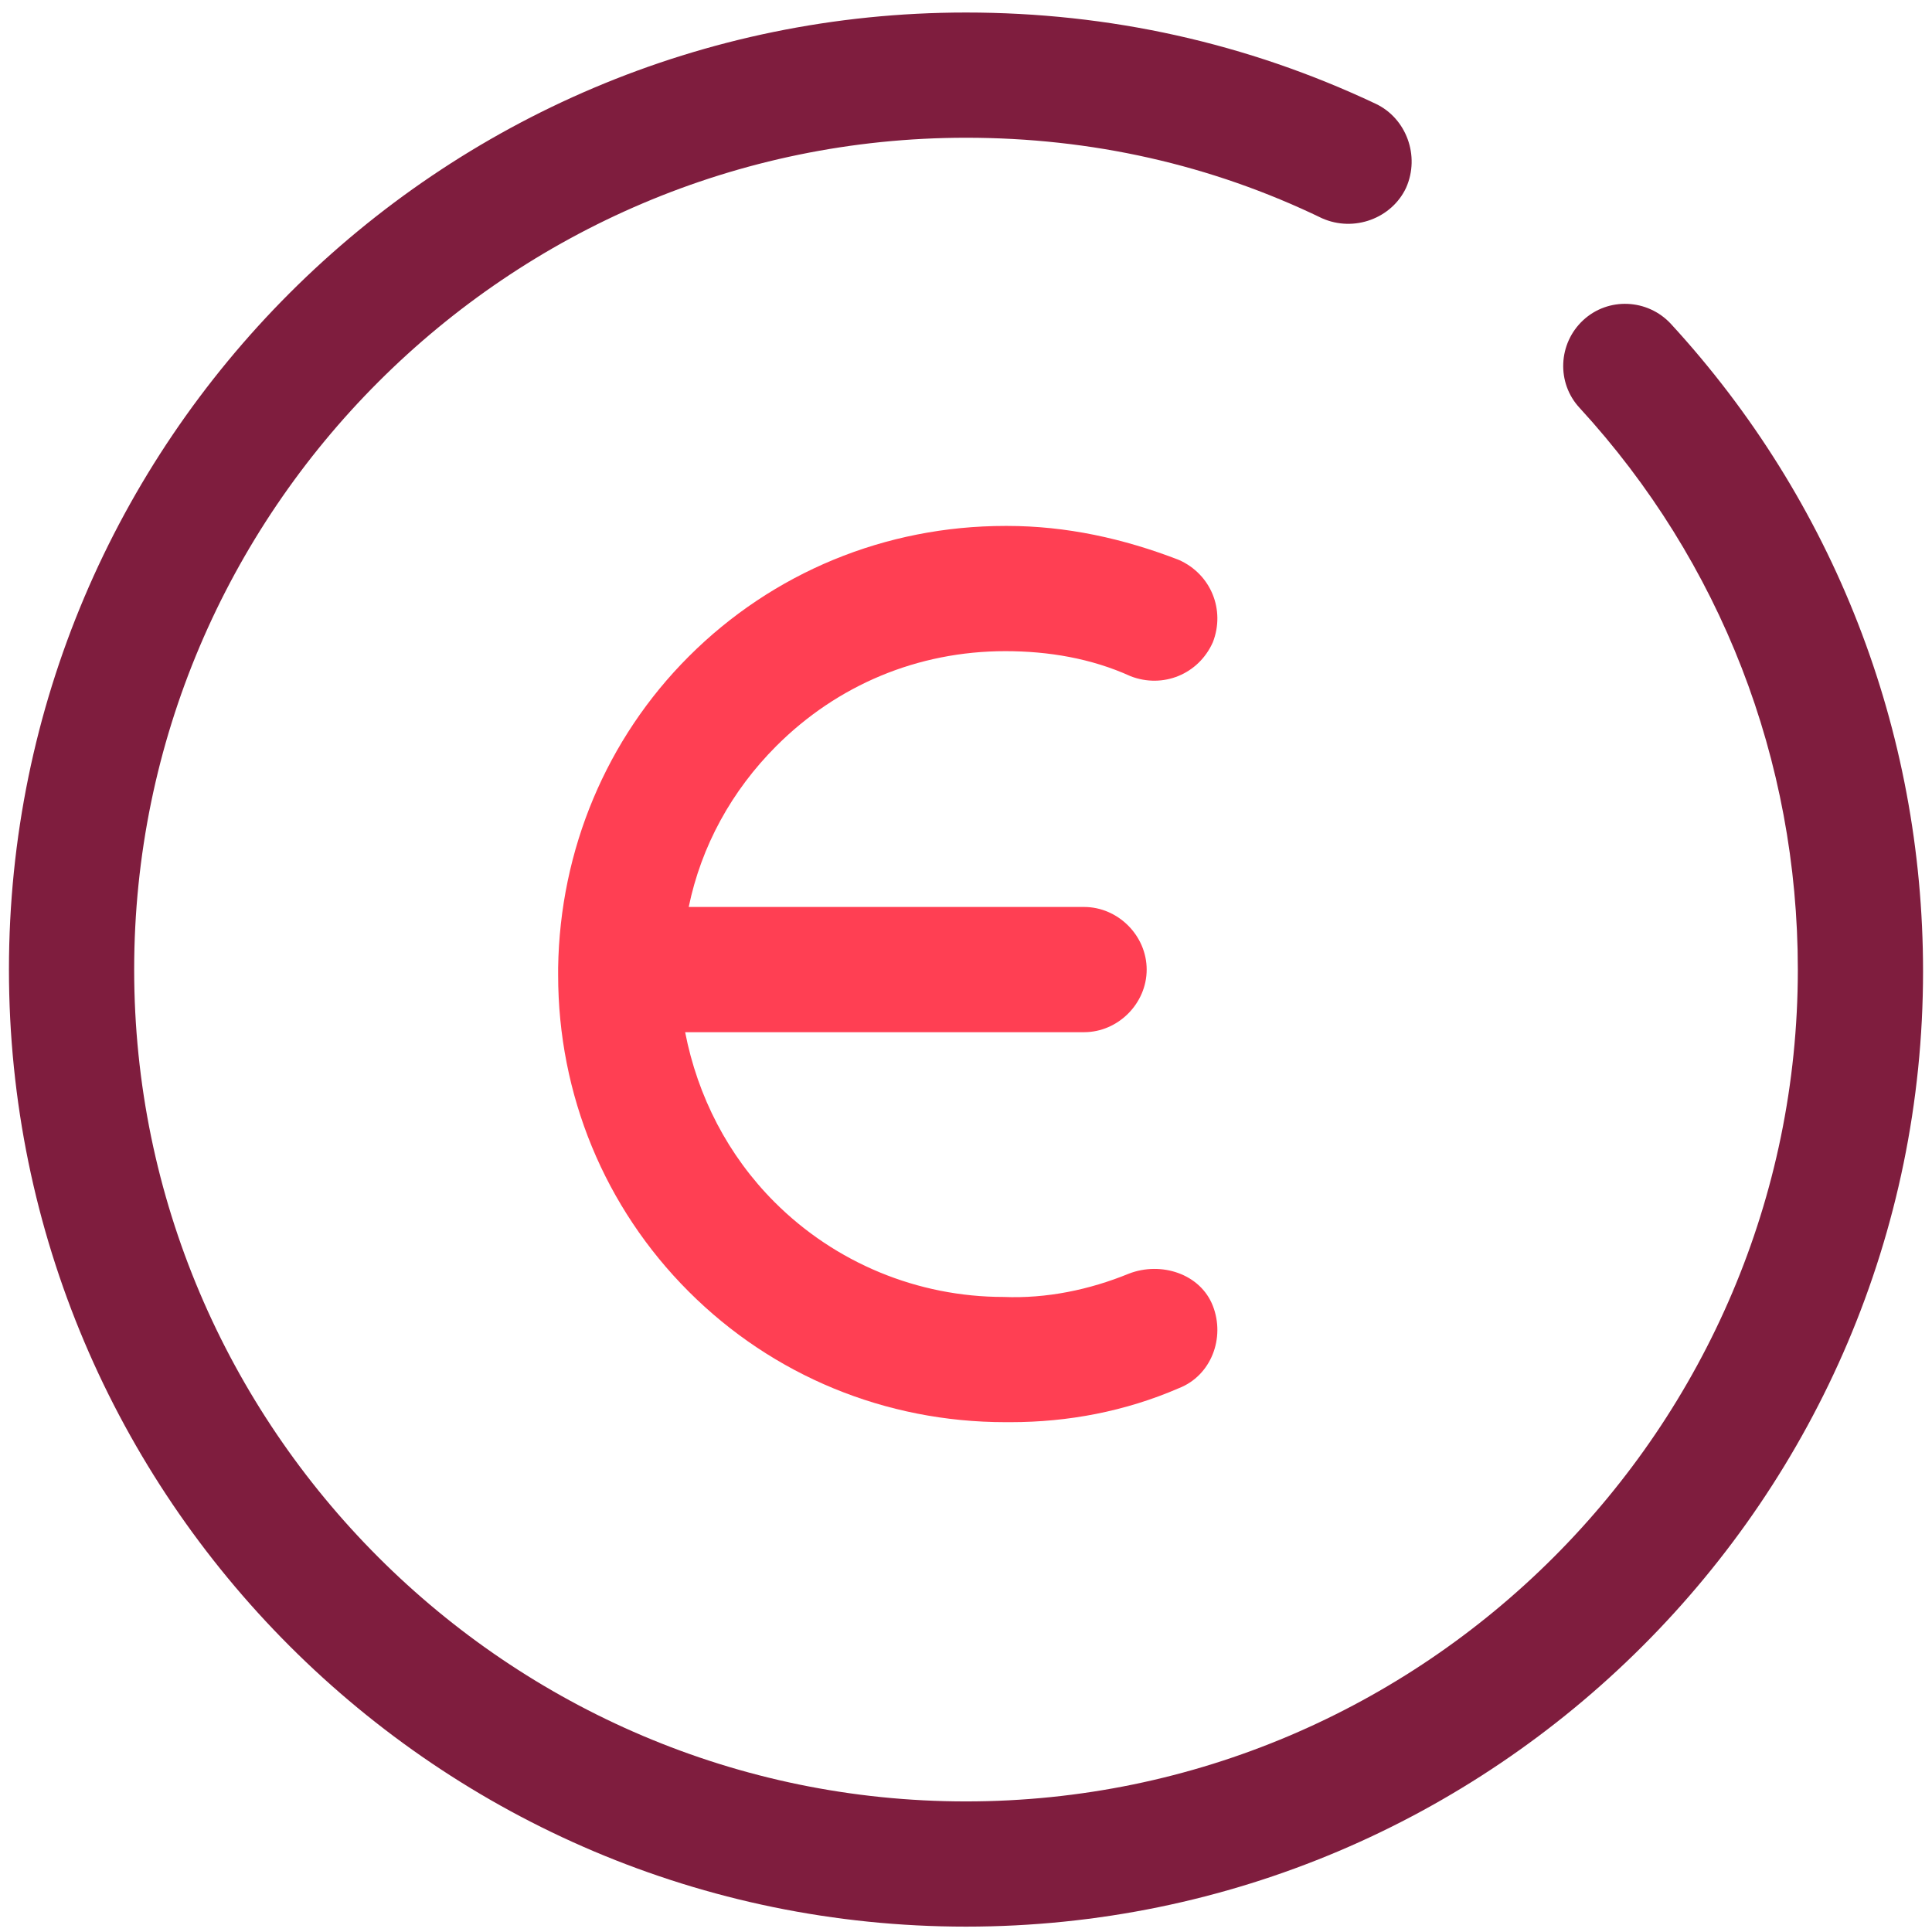 <svg width="108" height="108" viewBox="0 0 108 108" fill="none" xmlns="http://www.w3.org/2000/svg">
    <path d="M54 107.7C24.5 107.7 0.5 83.7 0.5 54.2C0.5 24.7 24.5 0.7 54 0.7C62 0.7 69.7 2.4 76.9 5.8C78.6 6.6 79.4 8.7 78.6 10.5C77.8 12.2 75.7 13 73.9 12.2C67.7 9.2 61 7.7 54 7.7C28.4 7.7 7.5 28.6 7.5 54.2C7.5 79.8 28.4 100.7 54 100.7C79.6 100.7 100.5 79.8 100.5 54.2C100.5 42.5 96.2 31.4 88.3 22.8C87 21.4 87.1 19.2 88.5 17.9C89.9 16.6 92.1 16.7 93.4 18.1C102.5 28 107.5 40.8 107.5 54.3C107.5 83.7 83.5 107.7 54 107.7Z" class="svg-secondary" fill="#7F1D3E"></path>
    <path d="M63.1 71.2C60.9 72.1 58.5 72.6 56.1 72.5C51.3 72.5 46.7 70.6 43.3 67.2C40.7 64.6 39 61.3 38.3 57.7H60.6C62.5 57.7 64.1 56.1 64.1 54.2C64.1 52.3 62.5 50.7 60.6 50.7H38.5C39.2 47.3 40.9 44.2 43.4 41.7C46.8 38.3 51.3 36.4 56.2 36.4C58.6 36.4 61 36.8 63.2 37.8C65 38.5 67 37.7 67.8 35.9C68.5 34.1 67.7 32.1 65.9 31.3C62.8 30.1 59.6 29.4 56.3 29.4H56.2C49.5 29.4 43.2 32 38.5 36.7C33.9 41.3 31.3 47.5 31.2 54.1V54.2C31.2 54.2 31.2 54.2 31.2 54.3C31.2 54.4 31.2 54.4 31.2 54.5C31.2 61.2 33.8 67.5 38.5 72.2C43.2 76.9 49.5 79.5 56.2 79.5C56.3 79.5 56.4 79.5 56.5 79.5C59.7 79.5 62.9 78.9 65.9 77.6C67.7 76.9 68.5 74.8 67.8 73C67.1 71.2 64.9 70.5 63.1 71.2Z" class="svg-primary" fill="#FF3F53"></path>
</svg>
